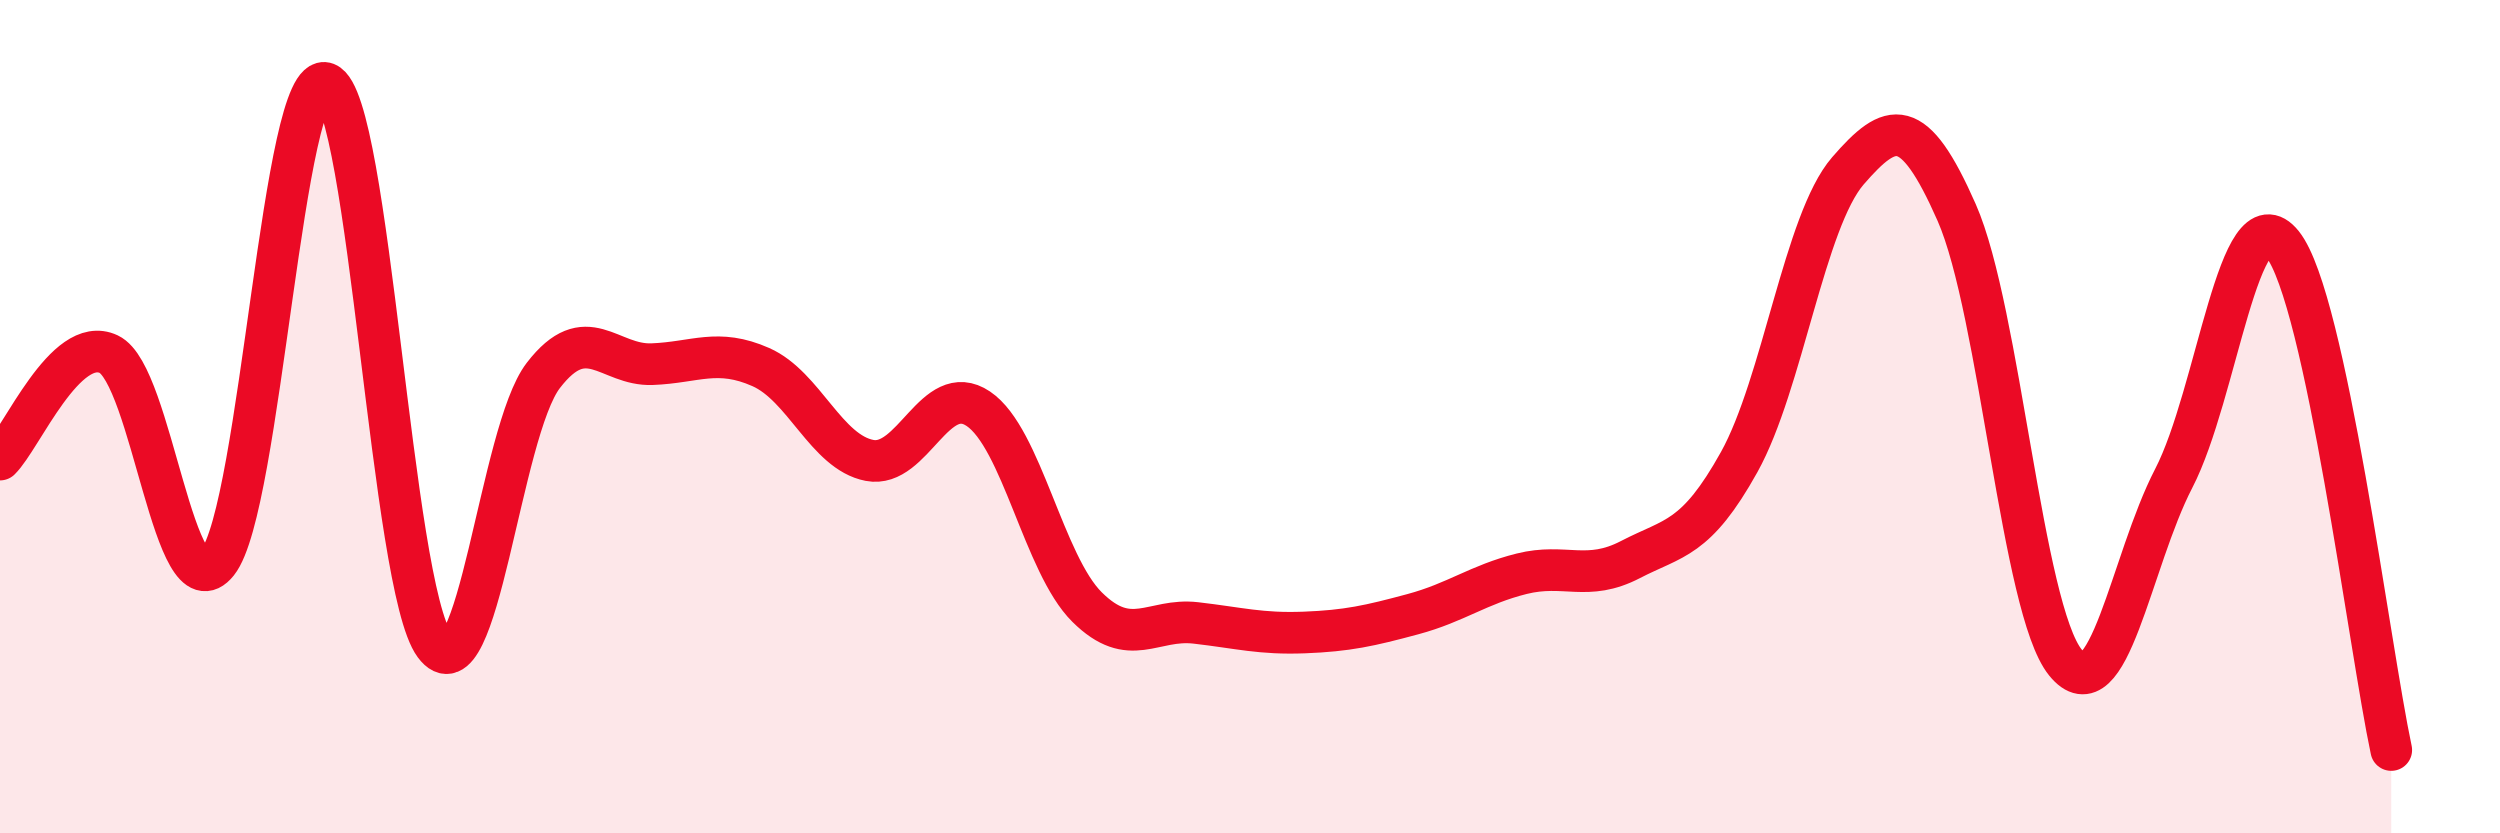 
    <svg width="60" height="20" viewBox="0 0 60 20" xmlns="http://www.w3.org/2000/svg">
      <path
        d="M 0,11.03 C 0.52,10.52 1.57,8.01 2.61,8.5 C 3.65,8.99 4.18,14.8 5.22,13.5 C 6.26,12.2 6.79,1.6 7.83,2 C 8.87,2.4 9.39,14.08 10.43,15.48 C 11.47,16.88 12,10.36 13.04,9.01 C 14.08,7.66 14.61,8.78 15.65,8.74 C 16.69,8.7 17.22,8.35 18.26,8.81 C 19.3,9.27 19.83,10.85 20.87,11.05 C 21.91,11.25 22.44,9.11 23.48,9.81 C 24.52,10.51 25.05,13.54 26.09,14.57 C 27.13,15.6 27.66,14.83 28.7,14.95 C 29.74,15.07 30.26,15.22 31.3,15.18 C 32.34,15.14 32.87,15.02 33.91,14.74 C 34.95,14.46 35.48,14.03 36.52,13.77 C 37.56,13.51 38.09,13.97 39.13,13.43 C 40.17,12.89 40.7,12.96 41.74,11.09 C 42.78,9.22 43.31,5.3 44.35,4.1 C 45.39,2.9 45.92,2.74 46.96,5.1 C 48,7.46 48.53,14.62 49.57,15.9 C 50.61,17.18 51.13,13.49 52.17,11.48 C 53.21,9.47 53.74,4.56 54.78,5.86 C 55.82,7.16 56.87,15.57 57.39,18L57.39 20L0 20Z"
        fill="#EB0A25"
        opacity="0.1"
        stroke-linecap="round"
        stroke-linejoin="round"
      />
      <path
        d="M 0,11.03 C 0.52,10.52 1.57,8.01 2.61,8.5 C 3.65,8.99 4.18,14.8 5.22,13.5 C 6.26,12.2 6.79,1.6 7.83,2 C 8.87,2.4 9.39,14.08 10.43,15.48 C 11.47,16.88 12,10.36 13.04,9.01 C 14.08,7.66 14.61,8.78 15.65,8.74 C 16.69,8.7 17.22,8.35 18.26,8.81 C 19.3,9.27 19.83,10.85 20.87,11.05 C 21.91,11.25 22.44,9.11 23.48,9.81 C 24.52,10.51 25.05,13.54 26.09,14.57 C 27.13,15.6 27.66,14.83 28.7,14.95 C 29.74,15.07 30.26,15.22 31.3,15.18 C 32.34,15.14 32.87,15.02 33.91,14.74 C 34.95,14.46 35.48,14.03 36.52,13.77 C 37.56,13.51 38.09,13.97 39.13,13.43 C 40.17,12.89 40.7,12.96 41.74,11.09 C 42.78,9.22 43.31,5.3 44.35,4.1 C 45.39,2.9 45.92,2.74 46.96,5.1 C 48,7.46 48.53,14.62 49.57,15.9 C 50.61,17.18 51.13,13.49 52.17,11.48 C 53.21,9.47 53.74,4.56 54.78,5.86 C 55.82,7.16 56.87,15.57 57.39,18"
        stroke="#EB0A25"
        stroke-width="1"
        fill="none"
        stroke-linecap="round"
        stroke-linejoin="round"
      />
    </svg>
  